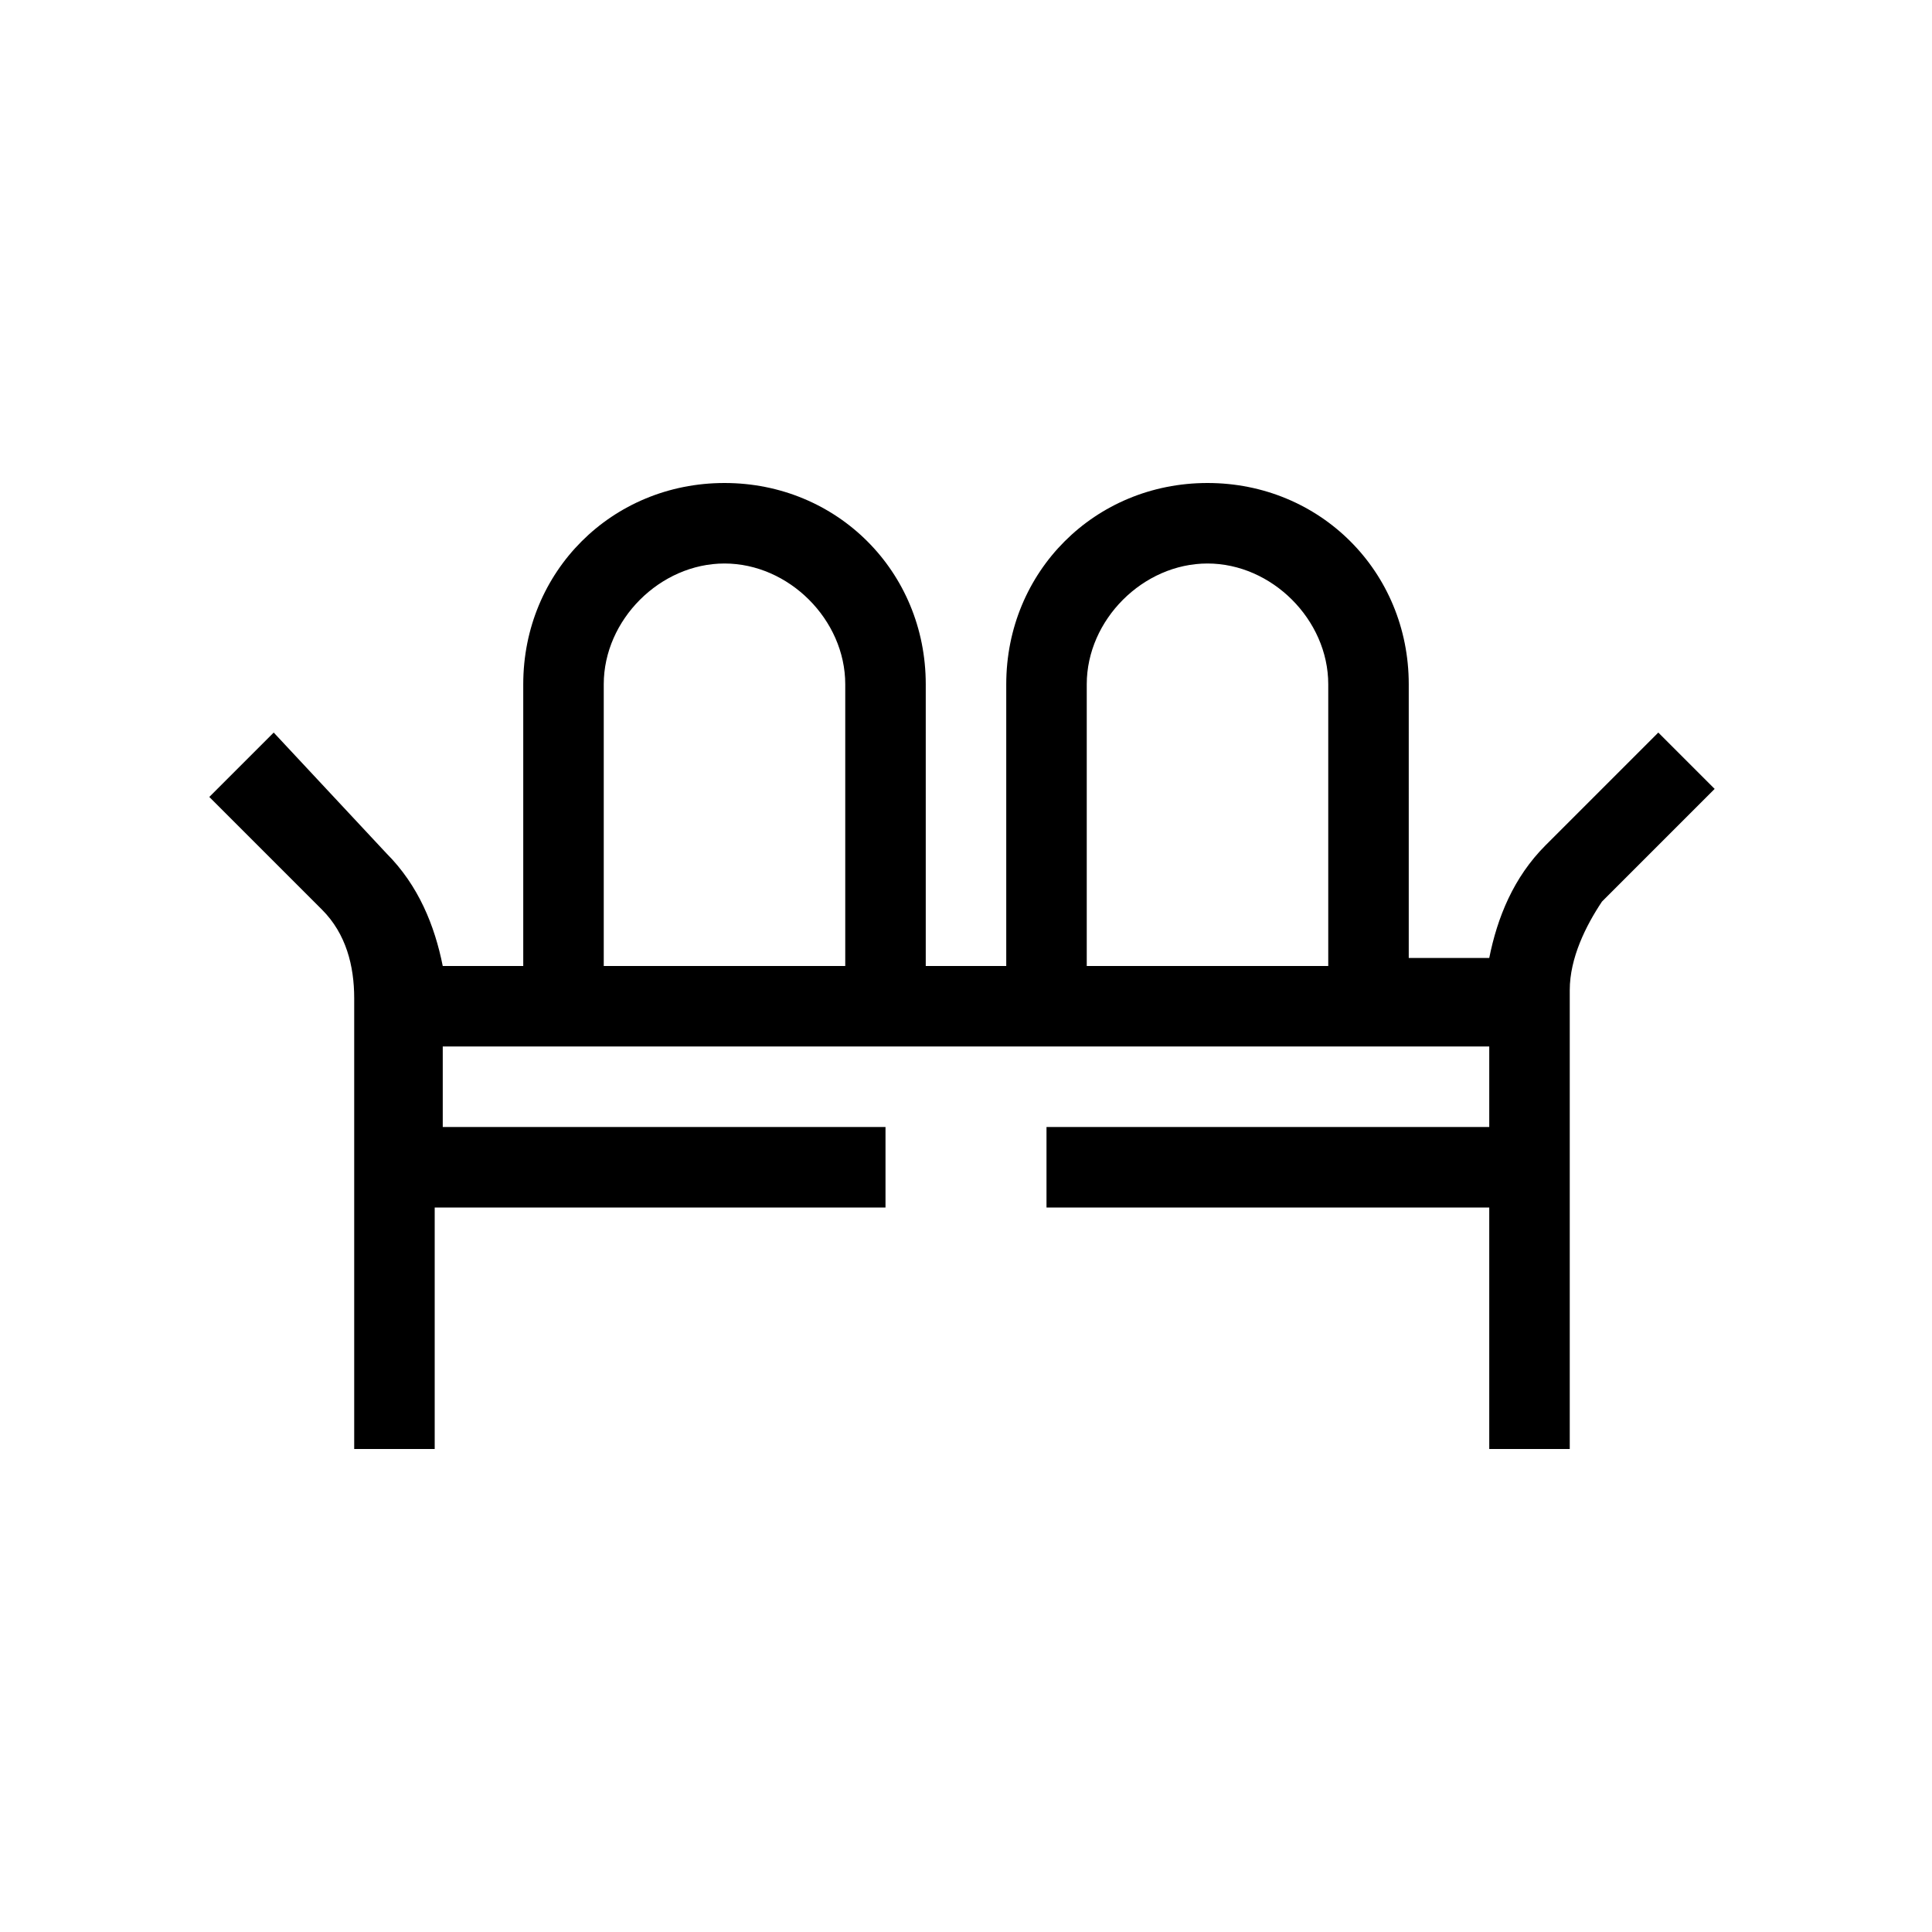 <?xml version="1.0" encoding="utf-8"?>
<!-- Generator: Adobe Illustrator 27.0.1, SVG Export Plug-In . SVG Version: 6.00 Build 0)  -->
<svg version="1.1" id="圖層_1" xmlns="http://www.w3.org/2000/svg" xmlns:xlink="http://www.w3.org/1999/xlink" x="0px" y="0px"
	 viewBox="0 0 24 24" style="enable-background:new 0 0 24 24;" xml:space="preserve">
<path d="M20.6,9.1l-1.4,1.4c-0.4,0.4-0.6,0.9-0.7,1.4h-1V8.5C17.5,7.1,16.4,6,15,6s-2.5,1.1-2.5,2.5V12h-1V8.5C11.5,7.1,10.4,6,9,6
	S6.5,7.1,6.5,8.5V12h-1c-0.1-0.5-0.3-1-0.7-1.4L3.4,9.1L2.6,9.9l1.4,1.4c0.3,0.3,0.4,0.7,0.4,1.1V18h1v-3H11v-1H5.5v-1h1h5h1h5h1v1
	H13v1h5.5v3h1v-5.7c0-0.4,0.2-0.8,0.4-1.1l1.4-1.4L20.6,9.1z M7.5,12V8.5C7.5,7.7,8.2,7,9,7s1.5,0.7,1.5,1.5V12H7.5z M13.5,12V8.5
	C13.5,7.7,14.2,7,15,7s1.5,0.7,1.5,1.5V12H13.5z"/>
</svg>
